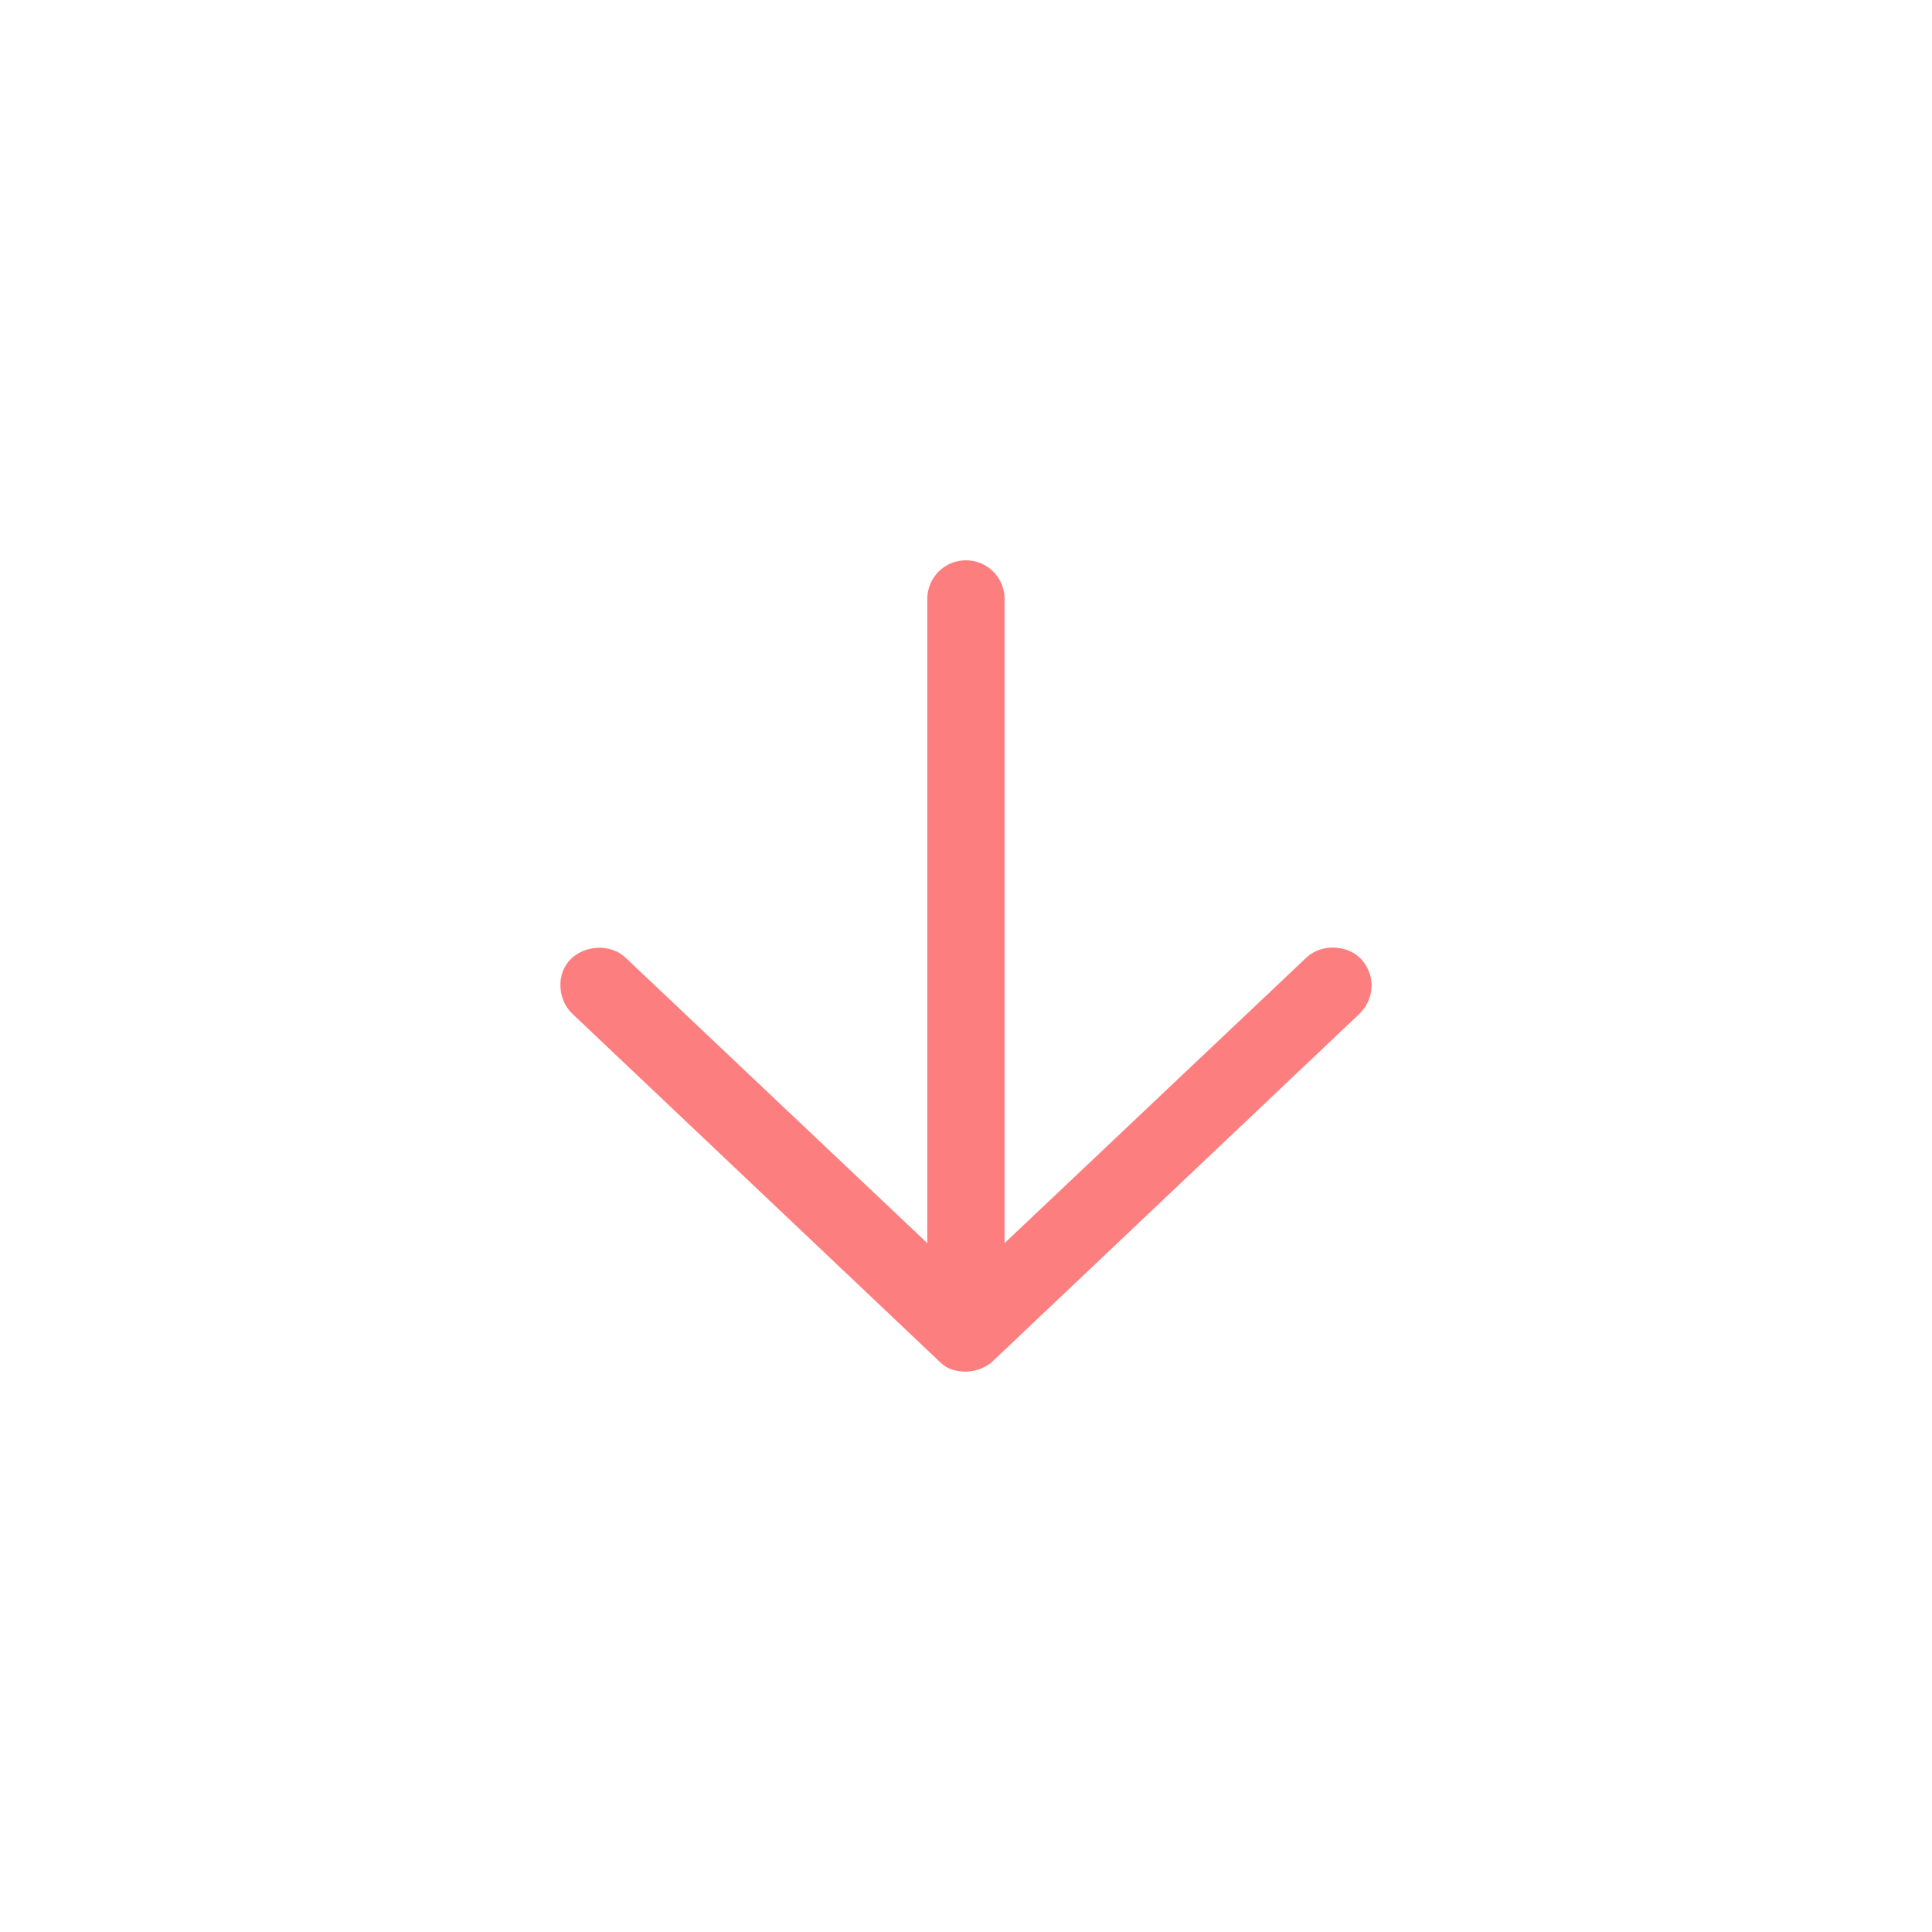 <?xml version="1.0" encoding="UTF-8"?> <svg xmlns="http://www.w3.org/2000/svg" viewBox="0 0 100.00 100.00" data-guides="{&quot;vertical&quot;:[],&quot;horizontal&quot;:[]}"><defs></defs><path fill="#fd7e7f" stroke="none" fill-opacity="1" stroke-width="1" stroke-opacity="1" fill-rule="evenodd" id="tSvge83448fa39" title="Path 1" d="M49.996 71C50.598 70.969 51.074 70.754 51.371 70.469C57.704 64.469 64.038 58.469 70.371 52.469C71.203 51.641 71.168 50.402 70.449 49.641C69.73 48.879 68.383 48.844 67.621 49.562C62.413 54.489 57.204 59.416 51.996 64.344C51.996 53.229 51.996 42.114 51.996 31C51.996 29.894 51.102 29 49.996 29C48.891 29 47.996 29.894 47.996 31C47.996 42.114 47.996 53.229 47.996 64.344C42.788 59.416 37.579 54.489 32.371 49.562C31.609 48.844 30.289 48.906 29.543 49.641C28.773 50.402 28.859 51.75 29.621 52.469C35.954 58.469 42.288 64.469 48.621 70.469C49.105 70.945 49.52 70.969 49.996 71Z"></path></svg> 